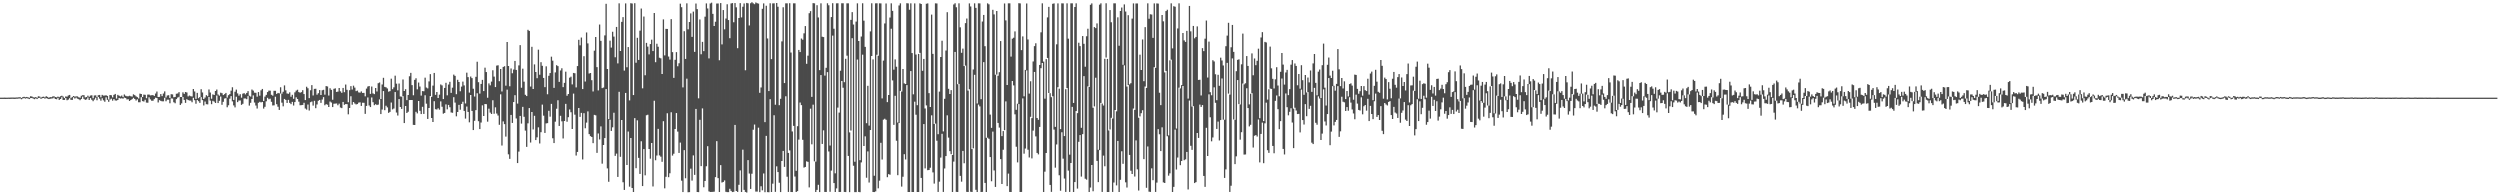 <svg xmlns="http://www.w3.org/2000/svg" width="1920" height="150"><path d="M0 75.000h1v1.000H0zM1 75.000h1v1.000H1zM2 74.993h1v1.000H2zM3 74.982h1v1.000H3zM4 75.007h1v1.000H4zM5 74.989h1v1.000H5zM6 74.940h1v1.000H6zM7 74.963h1v1.000H7zM8 74.920h1v1.000H8zM9 74.888h1v1.000H9zM10 74.927h1v1.000H10zM11 74.982h1v1.000H11zM12 74.837h1v1.000H12zM13 74.840h1v1.000H13zM14 74.684h1v1.000H14zM15 74.632h1v1.000H15zM16 75.215h1v1.000H16zM17 74.606h1v1.000H17zM18 74.334h1v1.000H18zM19 74.709h1v1.000H19zM20 74.421h1v1.000H20zM21 74.682h1v1.000H21zM22 75.069h1v1.000H22zM23 73.915h1v1.451H23zM24 74.105h1v1.183H24zM25 74.723h1v1.000H25zM26 74.856h1v1.339H26zM27 74.522h1v1.000H27zM28 75.087h1v1.000H28zM29 73.945h1v1.364H29zM30 74.112h1v1.000H30zM31 74.940h1v1.000H31zM32 74.398h1v1.000H32zM33 74.226h1v1.035H33zM34 74.778h1v1.000H34zM35 73.904h1v1.463H35zM36 74.398h1v1.330H36zM37 75.062h1v1.000H37zM38 74.547h1v1.307H38zM39 74.652h1v1.000H39zM40 74.066h1v1.515H40zM41 73.949h1v1.000H41zM42 74.503h1v1.545H42zM43 74.757h1v1.458H43zM44 74.190h1v1.000H44zM45 74.664h1v2.081H45zM46 73.915h1v2.115H46zM47 73.505h1v1.151H47zM48 74.213h1v2.543H48zM49 75.320h1v1.419H49zM50 74.071h1v1.236H50zM51 74.222h1v2.776H51zM52 73.297h1v3.172H52zM53 72.913h1v2.506H53zM54 75.359h1v1.273H54zM55 74.462h1v2.293H55zM56 73.737h1v1.007H56zM57 74.256h1v1.394H57zM58 73.959h1v1.000H58zM59 74.030h1v1.756H59zM60 74.691h1v1.469H60zM61 75.076h1v1.886H61zM62 73.533h1v2.444H62zM63 73.125h1v1.051H63zM64 73.107h1v2.836H64zM65 74.794h1v1.897H65zM66 74.476h1v1.886H66zM67 73.496h1v1.360H67zM68 74.361h1v2.426H68zM69 73.352h1v1.959H69zM70 73.171h1v3.433H70zM71 75.478h1v2.255H71zM72 73.341h1v3.088H72zM73 73.208h1v1.822H73zM74 74.561h1v2.458H74zM75 73.100h1v1.364H75zM76 72.897h1v2.882H76zM77 74.767h1v2.543H77zM78 72.851h1v2.625H78zM79 73.405h1v3.642H79zM80 73.363h1v4.752H80zM81 73.183h1v1.561H81zM82 73.675h1v3.046H82zM83 76.403h1v1.769H83zM84 72.949h1v3.557H84zM85 73.158h1v2.644H85zM86 74.817h1v2.504H86zM87 72.853h1v3.209H87zM88 72.146h1v4.997H88zM89 75.732h1v1.527H89zM90 72.867h1v3.907H90zM91 73.528h1v1.689H91zM92 74.082h1v1.584H92zM93 73.370h1v2.087H93zM94 74.561h1v1.225H94zM95 72.528h1v2.406H95zM96 73.542h1v1.790H96zM97 73.949h1v2.438H97zM98 73.954h1v2.296H98zM99 73.549h1v4.019H99zM100 73.954h1v2.854H100zM101 74.178h1v1.957H101zM102 72.457h1v2.657H102zM103 73.043h1v2.934H103zM104 73.961h1v3.259H104zM105 74.670h1v1.641H105zM106 75.616h1v2.946H106zM107 71.887h1v6.661H107zM108 72.185h1v2.465H108zM109 74.515h1v3.149H109zM110 72.629h1v5.344H110zM111 72.819h1v3.783H111zM112 75.414h1v3.378H112zM113 72.668h1v6.239H113zM114 72.617h1v2.158H114zM115 73.267h1v3.051H115zM116 73.121h1v4.257H116zM117 72.997h1v4.372H117zM118 73.693h1v2.422H118zM119 71.816h1v3.216H119zM120 70.283h1v5.054H120zM121 74.494h1v4.179H121zM122 74.380h1v2.534H122zM123 72.237h1v5.230H123zM124 73.812h1v4.010H124zM125 71.853h1v5.974H125zM126 70.193h1v4.919H126zM127 74.854h1v2.907H127zM128 73.293h1v3.275H128zM129 73.135h1v3.431H129zM130 75.288h1v4.031H130zM131 72.322h1v3.234H131zM132 72.482h1v3.184H132zM133 74.716h1v3.827H133zM134 74.437h1v4.875H134zM135 71.979h1v4.138H135zM136 71.770h1v3.179H136zM137 70.775h1v3.635H137zM138 74.508h1v6.091H138zM139 74.471h1v4.939H139zM140 70.924h1v3.577H140zM141 72.070h1v4.672H141zM142 70.672h1v8.336H142zM143 71.001h1v5.173H143zM144 74.057h1v2.815H144zM145 73.393h1v3.827H145zM146 73.888h1v3.378H146zM147 74.119h1v4.443H147zM148 68.351h1v6.734H148zM149 70.228h1v6.738H149zM150 75.918h1v3.742H150zM151 71.333h1v5.475H151zM152 75.419h1v2.277H152zM153 74.485h1v4.527H153zM154 68.504h1v6.075H154zM155 70.990h1v5.905H155zM156 76.039h1v4.946H156zM157 74.922h1v3.047H157zM158 73.112h1v6.926H158zM159 73.952h1v6.249H159zM160 68.722h1v5.763H160zM161 71.082h1v6.187H161zM162 75.817h1v4.221H162zM163 72.517h1v4.882H163zM164 72.952h1v5.068H164zM165 69.884h1v9.213H165zM166 68.754h1v4.607H166zM167 72.599h1v6.555H167zM168 73.462h1v3.967H168zM169 71.171h1v2.943H169zM170 71.558h1v8.945H170zM171 73.000h1v5.207H171zM172 72.276h1v3.397H172zM173 71.388h1v3.999H173zM174 74.943h1v7.448H174zM175 73.093h1v7.743H175zM176 72.308h1v3.463H176zM177 69.644h1v4.205H177zM178 67.017h1v10.851H178zM179 76.726h1v4.241H179zM180 70.445h1v12.033H180zM181 68.829h1v5.470H181zM182 71.727h1v6.720H182zM183 73.487h1v3.699H183zM184 72.352h1v4.820H184zM185 75.016h1v5.546H185zM186 71.912h1v7.805H186zM187 71.548h1v4.095H187zM188 72.523h1v3.095H188zM189 71.356h1v4.820H189zM190 70.010h1v3.843H190zM191 73.501h1v7.606H191zM192 74.139h1v4.830H192zM193 68.768h1v7.278H193zM194 69.573h1v3.671H194zM195 71.152h1v7.617H195zM196 71.281h1v9.764H196zM197 74.242h1v9.128H197zM198 70.711h1v8.233H198zM199 73.460h1v4.715H199zM200 69.356h1v9.268H200zM201 68.310h1v9.954H201zM202 77.538h1v5.848H202zM203 74.185h1v7.849H203zM204 72.853h1v4.981H204zM205 70.727h1v4.379H205zM206 69.589h1v6.633H206zM207 69.646h1v6.134H207zM208 72.789h1v5.372H208zM209 73.496h1v7.521H209zM210 69.736h1v11.144H210zM211 69.736h1v4.536H211zM212 72.125h1v7.899H212zM213 71.352h1v10.618H213zM214 71.704h1v12.749H214zM215 67.044h1v4.797H215zM216 71.912h1v6.960H216zM217 70.470h1v11.188H217zM218 65.600h1v10.368H218zM219 69.395h1v7.365H219zM220 71.786h1v7.272H220zM221 72.054h1v4.635H221zM222 70.935h1v8.059H222zM223 74.313h1v5.658H223zM224 72.798h1v5.422H224zM225 75.900h1v5.157H225zM226 70.917h1v7.489H226zM227 69.598h1v5.132H227zM228 68.909h1v7.100H228zM229 70.690h1v7.379H229zM230 71.219h1v9.604H230zM231 70.747h1v10.021H231zM232 69.278h1v11.309H232zM233 72.224h1v6.745H233zM234 76.827h1v6.510H234zM235 66.605h1v17.583H235zM236 67.813h1v12.490H236zM237 75.350h1v9.515H237zM238 69.324h1v9.142H238zM239 65.364h1v12.593H239zM240 73.311h1v7.789H240zM241 68.232h1v9.187H241zM242 68.140h1v14.955H242zM243 72.691h1v7.526H243zM244 71.571h1v5.779H244zM245 69.168h1v7.558H245zM246 72.963h1v6.059H246zM247 69.326h1v7.105H247zM248 68.944h1v5.637H248zM249 72.686h1v8.158H249zM250 66.122h1v13.848H250zM251 66.387h1v14.031H251zM252 73.350h1v8.840H252zM253 67.776h1v10.199H253zM254 69.040h1v9.721H254zM255 76.579h1v5.654H255zM256 68.207h1v11.467H256zM257 67.836h1v11.737H257zM258 70.615h1v8.824H258zM259 70.340h1v10.490H259zM260 67.568h1v12.062H260zM261 70.127h1v12.433H261zM262 71.265h1v11.765H262zM263 67.550h1v10.730H263zM264 70.825h1v9.661H264zM265 64.902h1v15.017H265zM266 68.987h1v11.000H266zM267 78.550h1v9.263H267zM268 69.250h1v13.674H268zM269 66.151h1v7.764H269zM270 68.768h1v11.657H270zM271 65.794h1v12.536H271zM272 67.273h1v12.218H272zM273 70.013h1v10.231H273zM274 69.601h1v10.323H274zM275 70.963h1v7.858H275zM276 71.159h1v7.425H276zM277 70.193h1v11.144H277zM278 71.370h1v7.551H278zM279 71.342h1v7.615H279zM280 73.997h1v13.436H280zM281 68.037h1v13.310H281zM282 66.470h1v8.386H282zM283 66.046h1v14.946H283zM284 72.089h1v10.117H284zM285 66.440h1v8.391H285zM286 71.711h1v6.791H286zM287 72.288h1v8.489H287zM288 67.580h1v12.438H288zM289 70.264h1v10.421H289zM290 63.874h1v16.482H290zM291 63.320h1v13.023H291zM292 76.039h1v11.559H292zM293 64.845h1v19.261H293zM294 59.743h1v10.176H294zM295 66.710h1v17.945H295zM296 67.078h1v14.106H296zM297 67.916h1v14.580H297zM298 70.418h1v16.272H298zM299 69.997h1v15.903H299zM300 60.397h1v18.372H300zM301 68.502h1v15.521H301zM302 67.083h1v16.253H302zM303 58.090h1v12.611H303zM304 64.254h1v22.149H304zM305 69.356h1v19.387H305zM306 64.172h1v11.906H306zM307 74.066h1v8.132H307zM308 74.236h1v9.412H308zM309 61.015h1v12.868H309zM310 69.878h1v24.649H310zM311 68.491h1v12.914H311zM312 76.877h1v9.883H312zM313 72.961h1v12.841H313zM314 58.550h1v18.276H314zM315 55.964h1v20.826H315zM316 65.396h1v11.419H316zM317 73.160h1v22.722H317zM318 61.313h1v34.676H318zM319 60.118h1v25.752H319zM320 68.619h1v18.478H320zM321 63.387h1v14.163H321zM322 66.474h1v18.645H322zM323 73.444h1v14.148H323zM324 69.923h1v12.081H324zM325 70.074h1v17.409H325zM326 59.640h1v13.525H326zM327 67.218h1v12.417H327zM328 67.886h1v23.456H328zM329 62.492h1v20.444H329zM330 56.925h1v16.841H330zM331 74.380h1v16.230H331zM332 65.762h1v27.922H332zM333 55.989h1v21.755H333zM334 72.871h1v11.012H334zM335 70.635h1v13.463H335zM336 75.279h1v7.881H336zM337 72.702h1v11.522H337zM338 64.849h1v13.012H338zM339 65.575h1v16.416H339zM340 76.094h1v11.184H340zM341 67.516h1v19.220H341zM342 63.570h1v16.606H342zM343 73.219h1v10.751H343zM344 64.920h1v15.656H344zM345 62.837h1v19.544H345zM346 71.299h1v15.088H346zM347 67.346h1v19.272H347zM348 57.282h1v17.374H348zM349 58.260h1v20.554H349zM350 72.347h1v16.995H350zM351 61.299h1v24.710H351zM352 62.984h1v17.530H352zM353 70.113h1v14.173H353zM354 66.492h1v13.326H354zM355 62.684h1v15.470H355zM356 65.600h1v19.599H356zM357 79.477h1v11.630H357zM358 55.797h1v25.997H358zM359 59.241h1v26.713H359zM360 71.125h1v22.838H360zM361 58.770h1v14.198H361zM362 59.997h1v25.225H362zM363 68.131h1v31.738H363zM364 74.133h1v18.636H364zM365 58.969h1v25.605H365zM366 47.411h1v24.207H366zM367 63.112h1v29.982H367zM368 71.880h1v27.224H368zM369 64.478h1v29.616H369zM370 61.336h1v19.581H370zM371 69.935h1v19.162H371zM372 51.963h1v27.899H372zM373 55.369h1v24.660H373zM374 75.073h1v18.361H374zM375 64.041h1v19.430H375zM376 65.543h1v20.936H376zM377 62.686h1v24.850H377zM378 53.947h1v23.035H378zM379 58.846h1v28.485H379zM380 66.859h1v15.580H380zM381 50.393h1v36.809H381zM382 50.116h1v38.601H382zM383 62.343h1v33.507H383zM384 52.972h1v19.494H384zM385 70.237h1v41.511H385zM386 51.395h1v41.861H386zM387 50.819h1v44.514H387zM388 65.778h1v39.112H388zM389 32.265h1v36.598H389zM390 50.713h1v67.819H390zM391 66.227h1v55.796H391zM392 52.576h1v35.669H392zM393 56.284h1v38.130H393zM394 53.384h1v24.978H394zM395 46.781h1v26.310H395zM396 53.732h1v37.260H396zM397 79.571h1v45.661H397zM398 50.237h1v66.212H398zM399 34.657h1v54.380H399zM400 67.394h1v27.517H400zM401 52.732h1v29.354H401zM402 62.727h1v26.963H402zM403 72.796h1v27.512H403zM404 73.769h1v39.026H404zM405 22.900h1v71.812H405zM406 23.779h1v59.210H406zM407 66.463h1v43.008H407zM408 35.923h1v50.084H408zM409 68.353h1v31.074H409zM410 49.477h1v39.434H410zM411 55.284h1v52.282H411zM412 60.045h1v45.445H412zM413 38.155h1v59.615H413zM414 57.420h1v52.747H414zM415 47.763h1v53.767H415zM416 50.528h1v29.805H416zM417 59.864h1v28.945H417zM418 66.904h1v35.173H418zM419 50.942h1v43.852H419zM420 72.404h1v22.170H420zM421 58.221h1v26.853H421zM422 56.090h1v33.513H422zM423 43.517h1v36.241H423zM424 46.607h1v59.595H424zM425 67.477h1v42.383H425zM426 55.577h1v37.846H426zM427 50.066h1v33.463H427zM428 50.789h1v26.205H428zM429 62.869h1v33.861H429zM430 54.124h1v34.806H430zM431 52.437h1v40.748H431zM432 66.895h1v39.442H432zM433 63.620h1v29.329H433zM434 55.048h1v24.719H434zM435 73.517h1v19.996H435zM436 72.201h1v17.826H436zM437 59.626h1v24.438H437zM438 58.887h1v27.315H438zM439 64.808h1v34.269H439zM440 56.010h1v15.859H440zM441 56.280h1v31.804H441zM442 67.124h1v52.305H442zM443 50.741h1v65.947H443zM444 30.585h1v52.346H444zM445 34.838h1v54.891H445zM446 28.821h1v57.880H446zM447 68.408h1v54.068H447zM448 43.149h1v43.767H448zM449 62.638h1v35.878H449zM450 24.932h1v69.249H450zM451 33.348h1v52.204H451zM452 56.467h1v46.555H452zM453 56.051h1v48.517H453zM454 61.592h1v43.617H454zM455 70.223h1v39.728H455zM456 38.905h1v49.329H456zM457 28.427h1v60.173H457zM458 51.533h1v65.844H458zM459 69.434h1v33.063H459zM460 18.828h1v88.294H460zM461 31.361h1v65.720H461zM462 67.706h1v57.991H462zM463 67.248h1v44.109H463zM464 27.209h1v78.814H464zM465 2.939h1v65.485H465zM466 52.977h1v76.338H466zM467 91.457h1v48.140H467zM468 31.254h1v60.709H468zM469 36.582h1v63.982H469zM470 24.369h1v73.424H470zM471 28.104h1v58.471H471zM472 44.003h1v75.706H472zM473 20.673h1v97.283H473zM474 48.697h1v87.178H474zM475 2.577h1v67.930H475zM476 39.153h1v81.252H476zM477 16.816h1v75.337H477zM478 13.136h1v126.851H478zM479 54.211h1v91.658H479zM480 2.586h1v68.809H480zM481 51.663h1v75.036H481zM482 36.140h1v64.852H482zM483 77.129h1v66.215H483zM484 2.456h1v103.547H484zM485 2.694h1v141.678H485zM486 73.002h1v74.430H486zM487 2.479h1v88.266H487zM488 48.173h1v81.024H488zM489 29.018h1v63.385H489zM490 46.051h1v75.185H490zM491 23.559h1v110.032H491zM492 6.578h1v101.927H492zM493 67.847h1v75.034H493zM494 12.689h1v101.780H494zM495 57.802h1v76.856H495zM496 32.911h1v55.614H496zM497 35.815h1v52.302H497zM498 41.757h1v72.667H498zM499 33.849h1v87.997H499zM500 30.450h1v79.386H500zM501 39.244h1v103.983H501zM502 9.993h1v67.349H502zM503 47.768h1v75.338H503zM504 33.586h1v85.841H504zM505 35.868h1v63.122H505zM506 44.316h1v75.008H506zM507 44.822h1v75.514H507zM508 56.820h1v67.460H508zM509 14.889h1v78.187H509zM510 42.529h1v102.102H510zM511 22.160h1v113.626H511zM512 22.240h1v64.724H512zM513 43.391h1v92.676H513zM514 45.799h1v87.263H514zM515 14.717h1v71.510H515zM516 40.052h1v79.435H516zM517 59.821h1v58.261H517zM518 45.902h1v53.188H518zM519 40.050h1v46.763H519zM520 50.917h1v50.160H520zM521 48.566h1v68.886H521zM522 2.804h1v106.692H522zM523 5.523h1v133.225H523zM524 67.124h1v80.386H524zM525 23.971h1v91.323H525zM526 45.275h1v91.637H526zM527 2.541h1v57.884H527zM528 22.508h1v125.166H528zM529 16.887h1v130.678H529zM530 10.291h1v119.224H530zM531 28.299h1v110.428H531zM532 8.933h1v110.393H532zM533 39.825h1v94.491H533zM534 2.726h1v80.921H534zM535 7.029h1v140.424H535zM536 75.499h1v72.075H536zM537 14.932h1v77.090H537zM538 41.679h1v85.894H538zM539 32.133h1v51.123H539zM540 39.281h1v104.553H540zM541 12.794h1v126.207H541zM542 2.634h1v125.060H542zM543 6.516h1v105.790H543zM544 44.859h1v102.141H544zM545 2.657h1v144.823H545zM546 2.032h1v145.370H546zM547 10.654h1v136.684H547zM548 19.977h1v127.222H548zM549 16.702h1v119.341H549zM550 2.735h1v105.680H550zM551 2.637h1v134.166H551zM552 46.262h1v101.198H552zM553 2.330h1v124.486H553zM554 34.099h1v106.061H554zM555 7.725h1v132.021H555zM556 22.540h1v115.988H556zM557 14.220h1v133.074H557zM558 3.275h1v144.266H558zM559 15.408h1v132.156H559zM560 29.315h1v115.658H560zM561 2.664h1v143.905H561zM562 2.367h1v145.161H562zM563 17.113h1v130.170H563zM564 2.367h1v93.581H564zM565 5.628h1v141.037H565zM566 37.001h1v110.380H566zM567 13.827h1v128.089H567zM568 2.412h1v128.432H568zM569 13.344h1v134.127H569zM570 5.180h1v109.748H570zM571 2.637h1v143.168H571zM572 53.954h1v93.471H572zM573 2.252h1v145.603H573zM574 2.573h1v120.405H574zM575 19.553h1v113.708H575zM576 2.495h1v142.584H576zM577 1.694h1v131.732H577zM578 2.570h1v97.040H578zM579 3.230h1v92.407H579zM580 1.904h1v145.221H580zM581 2.470h1v144.692H581zM582 2.753h1v95.305H582zM583 71.294h1v76.284H583zM584 67.191h1v75.847H584zM585 6.743h1v139.421H585zM586 2.614h1v130.586H586zM587 93.801h1v53.812H587zM588 4.399h1v99.967H588zM589 29.526h1v118.007H589zM590 69.951h1v77.705H590zM591 2.531h1v73.656H591zM592 45.433h1v102.022H592zM593 2.634h1v138.430H593zM594 2.541h1v85.978H594zM595 80.459h1v66.911H595zM596 2.289h1v125.429H596zM597 5.159h1v126.995H597zM598 80.791h1v59.561H598zM599 75.893h1v71.612H599zM600 31.803h1v91.849H600zM601 5.557h1v110.354H601zM602 63.801h1v64.336H602zM603 2.559h1v71.375H603zM604 2.577h1v133.179H604zM605 117.450h1v29.968H605zM606 2.467h1v113.057H606zM607 40.329h1v107.103H607zM608 100.961h1v46.567H608zM609 2.561h1v94.126H609zM610 2.568h1v132.998H610zM611 131.199h1v16.258H611zM612 96.907h1v49.895H612zM613 38.333h1v68.897H613zM614 39.977h1v38.750H614zM615 29.567h1v51.194H615zM616 30.496h1v76.887H616zM617 25.616h1v103.117H617zM618 20.025h1v108.173H618zM619 48.985h1v74.905H619zM620 42.744h1v81.568H620zM621 10.128h1v133.784H621zM622 8.537h1v74.938H622zM623 74.375h1v36.478H623zM624 2.412h1v77.969H624zM625 2.554h1v121.339H625zM626 124.110h1v23.344H626zM627 3.980h1v141.833H627zM628 13.406h1v128.499H628zM629 53.842h1v93.688H629zM630 2.563h1v55.101H630zM631 28.189h1v82.337H631zM632 28.461h1v71.611H632zM633 58.049h1v89.374H633zM634 52.061h1v95.377H634zM635 2.511h1v52.869H635zM636 4.040h1v112.270H636zM637 111.782h1v35.519H637zM638 13.120h1v117.922H638zM639 2.463h1v24.859H639zM640 22.048h1v118.551H640zM641 133.094h1v14.377H641zM642 2.554h1v142.154H642zM643 2.515h1v80.107H643zM644 86.481h1v60.953H644zM645 54.318h1v93.102H645zM646 2.529h1v59.681H646zM647 2.493h1v64.881H647zM648 63.142h1v84.274H648zM649 45.184h1v102.335H649zM650 2.536h1v40.231H650zM651 2.563h1v117.214H651zM652 101.700h1v45.876H652zM653 15.239h1v85.033H653zM654 9.306h1v20.052H654zM655 18.821h1v108.439H655zM656 124.195h1v23.367H656zM657 16.585h1v130.982H657zM658 2.570h1v43.149H658zM659 31.496h1v115.915H659zM660 123.046h1v24.544H660zM661 28.038h1v96.686H661zM662 2.495h1v39.498H662zM663 15.875h1v96.235H663zM664 35.973h1v68.730H664zM665 94.625h1v41.889H665zM666 65.916h1v50.371H666zM667 96.456h1v43.752H667zM668 24.133h1v75.733H668zM669 2.518h1v40.514H669zM670 45.618h1v101.861H670zM671 134.946h1v12.571H671zM672 2.584h1v144.395H672zM673 2.499h1v39.514H673zM674 42.824h1v101.806H674zM675 2.554h1v136.184H675zM676 2.596h1v107.097H676zM677 75.584h1v46.947H677zM678 46.545h1v45.383H678zM679 18.024h1v73.140H679zM680 2.664h1v89.358H680zM681 78.447h1v57.630H681zM682 72.981h1v60.742H682zM683 13.463h1v120.751H683zM684 2.550h1v19.517H684zM685 8.370h1v53.384H685zM686 53.490h1v42.417H686zM687 45.634h1v27.933H687zM688 51.254h1v56.839H688zM689 94.098h1v40.479H689zM690 4.205h1v90.297H690zM691 2.550h1v67.211H691zM692 70.278h1v73.034H692zM693 52.977h1v82.752H693zM694 64.066h1v54.358H694zM695 64.515h1v57.975H695zM696 2.449h1v62.947H696zM697 2.625h1v144.825H697zM698 7.473h1v139.982H698zM699 2.568h1v52.018H699zM700 40.759h1v106.702H700zM701 72.443h1v75.016H701zM702 2.596h1v75.469H702zM703 41.892h1v46.202H703zM704 80.784h1v66.668H704zM705 41.416h1v106.034H705zM706 2.561h1v38.020H706zM707 3.097h1v133.573H707zM708 54.369h1v93.052H708zM709 45.271h1v50.018H709zM710 83.300h1v46.020H710zM711 2.870h1v78.088H711zM712 2.589h1v128.116H712zM713 71.523h1v59.001H713zM714 82.201h1v46.632H714zM715 11.208h1v77.356H715zM716 41.348h1v91.078H716zM717 95.177h1v45.812H717zM718 2.559h1v92.352H718zM719 2.676h1v105.390H719zM720 103.073h1v44.308H720zM721 70.370h1v69.168H721zM722 43.760h1v77.276H722zM723 31.277h1v71.497H723zM724 100.896h1v46.522H724zM725 75.856h1v53.537H725zM726 38.816h1v81.053H726zM727 9.359h1v79.210H727zM728 68.204h1v37.485H728zM729 72.210h1v43.841H729zM730 69.234h1v49.213H730zM731 119.038h1v28.423H731zM732 3.410h1v120.675H732zM733 2.495h1v37.411H733zM734 5.557h1v141.804H734zM735 64.657h1v82.816H735zM736 2.570h1v61.892H736zM737 21.014h1v114.063H737zM738 40.562h1v98.977H738zM739 37.347h1v78.588H739zM740 50.725h1v74.656H740zM741 17.782h1v32.600H741zM742 14.248h1v133.104H742zM743 69.576h1v77.872H743zM744 2.591h1v65.977H744zM745 4.944h1v142.330H745zM746 114.497h1v32.953H746zM747 53.364h1v60.566H747zM748 2.554h1v54.916H748zM749 6.031h1v139.730H749zM750 79.472h1v67.969H750zM751 2.570h1v77.781H751zM752 2.593h1v79.122H752zM753 76.195h1v71.258H753zM754 16.555h1v130.785H754zM755 11.474h1v36.234H755zM756 35.472h1v105.002H756zM757 105.840h1v41.623H757zM758 2.554h1v103.176H758zM759 3.316h1v103.272H759zM760 87.999h1v32.642H760zM761 98.184h1v41.021H761zM762 7.530h1v93.559H762zM763 11.039h1v119.863H763zM764 57.397h1v86.190H764zM765 8.453h1v48.766H765zM766 58.173h1v36.246H766zM767 55.460h1v42.522H767zM768 31.522h1v90.680H768zM769 104.570h1v36.750H769zM770 100.668h1v14.342H770zM771 2.637h1v97.282H771zM772 15.662h1v62.212H772zM773 65.298h1v77.648H773zM774 2.543h1v130.787H774zM775 2.577h1v144.818H775zM776 43.488h1v103.944H776zM777 29.684h1v32.506H777zM778 28.970h1v36.598H778zM779 24.090h1v63.712H779zM780 84.313h1v28.389H780zM781 79.662h1v45.057H781zM782 2.458h1v77.454H782zM783 2.609h1v144.823H783zM784 38.493h1v108.934H784zM785 27.953h1v47.596H785zM786 73.995h1v44.008H786zM787 53.696h1v60.364H787zM788 2.662h1v51.386H788zM789 30.327h1v84.649H789zM790 71.894h1v49.021H790zM791 62.411h1v27.306H791zM792 90.748h1v30.886H792zM793 47.189h1v53.111H793zM794 35.435h1v19.817H794zM795 33.245h1v71.531H795zM796 90.649h1v26.798H796zM797 92.013h1v26.576H797zM798 49.862h1v47.604H798zM799 24.825h1v27.560H799zM800 2.566h1v45.827H800zM801 47.314h1v100.124H801zM802 75.794h1v56.039H802zM803 45.392h1v72.101H803zM804 13.360h1v31.135H804zM805 5.251h1v66.181H805zM806 71.558h1v70.466H806zM807 74.638h1v72.720H807zM808 2.930h1v70.985H808zM809 2.598h1v96.912H809zM810 97.417h1v31.369H810zM811 34.028h1v76.903H811zM812 2.591h1v64.375H812zM813 68.090h1v66.526H813zM814 99.155h1v47.309H814zM815 2.566h1v99.011H815zM816 2.593h1v119.244H816zM817 104.479h1v32.656H817zM818 68.525h1v78.891H818zM819 2.559h1v65.037H819zM820 29.695h1v101.319H820zM821 118.768h1v28.613H821zM822 2.559h1v122.607H822zM823 2.568h1v79.507H823zM824 79.028h1v68.403H824zM825 5.399h1v134.413H825zM826 2.557h1v82.753H826zM827 86.893h1v57.939H827zM828 32.808h1v76.079H828zM829 35.426h1v68.320H829zM830 98.138h1v37.492H830zM831 27.686h1v75.321H831zM832 33.634h1v24.829H832zM833 51.249h1v85.995H833zM834 27.857h1v110.144H834zM835 22.060h1v44.282H835zM836 66.801h1v80.640H836zM837 3.687h1v140.341H837zM838 2.586h1v124.152H838zM839 82.752h1v64.160H839zM840 20.764h1v60.974H840zM841 21.602h1v38.100H841zM842 17.958h1v105.614H842zM843 115.067h1v24.825H843zM844 3.600h1v111.700H844zM845 2.575h1v76.460H845zM846 79.489h1v67.927H846zM847 81.050h1v38.426H847zM848 45.165h1v82.525H848zM849 2.506h1v41.686H849zM850 45.243h1v102.209H850zM851 100.208h1v47.252H851zM852 7.709h1v91.723H852zM853 17.100h1v73.394H853zM854 91.054h1v56.341H854zM855 2.568h1v137.594H855zM856 2.557h1v81.903H856zM857 85.506h1v56.863H857zM858 13.298h1v94.930H858zM859 35.108h1v112.337H859zM860 8.457h1v129.654H860zM861 5.798h1v110.377H861zM862 49.747h1v76.068H862zM863 3.381h1v46.795H863zM864 8.835h1v131.179H864zM865 66.465h1v77.545H865zM866 11.680h1v53.638H866zM867 64.833h1v54.155H867zM868 63.899h1v67.224H868zM869 14.266h1v119.357H869zM870 2.618h1v80.745H870zM871 84.378h1v51.186H871zM872 2.644h1v105.197H872zM873 2.637h1v127.402H873zM874 90.407h1v55.913H874zM875 41.968h1v47.450H875zM876 53.767h1v33.163H876zM877 30.334h1v54.325H877zM878 62.341h1v59.865H878zM879 20.858h1v45.607H879zM880 67.548h1v76.691H880zM881 2.568h1v109.926H881zM882 14.388h1v132.813H882zM883 10.961h1v136.450H883zM884 11.165h1v118.139H884zM885 29.077h1v109.332H885zM886 2.589h1v49.001H886zM887 52.119h1v95.299H887zM888 2.589h1v137.626H888zM889 2.772h1v96.383H889zM890 71.233h1v31.905H890zM891 80.759h1v35.269H891zM892 11.497h1v86.271H892zM893 16.399h1v123.674H893zM894 55.586h1v84.945H894zM895 8.492h1v45.973H895zM896 7.484h1v97.186H896zM897 103.984h1v30.937H897zM898 46.339h1v86.787H898zM899 2.575h1v43.238H899zM900 37.191h1v110.266H900zM901 4.749h1v138.755H901zM902 5.175h1v94.373H902zM903 98.701h1v31.507H903zM904 21.840h1v99.162H904zM905 2.573h1v64.767H905zM906 67.891h1v58.978H906zM907 65.394h1v58.277H907zM908 25.369h1v40.656H908zM909 31.034h1v92.023H909zM910 32.206h1v90.156H910zM911 23.698h1v92.989H911zM912 75.735h1v69.763H912zM913 4.580h1v72.640H913zM914 24.042h1v87.917H914zM915 81.793h1v33.324H915zM916 19.913h1v61.590H916zM917 29.436h1v111.179H917zM918 28.370h1v111.483H918zM919 20.249h1v81.874H919zM920 61.386h1v44.571H920zM921 61.224h1v19.135H921zM922 73.329h1v8.787H922zM923 36.967h1v43.710H923zM924 39.292h1v95.830H924zM925 29.684h1v113.814H925zM926 15.775h1v82.400H926zM927 59.546h1v60.268H927zM928 31.945h1v40.496H928zM929 70.789h1v19.297H929zM930 73.151h1v35.375H930zM931 46.234h1v59.323H931zM932 47.195h1v19.858H932zM933 57.044h1v21.886H933zM934 76.948h1v22.063H934zM935 57.461h1v35.940H935zM936 65.879h1v42.008H936zM937 44.293h1v47.896H937zM938 46.429h1v13.840H938zM939 50.299h1v41.604H939zM940 91.942h1v44.732H940zM941 35.456h1v94.642H941zM942 27.322h1v20.961H942zM943 17.487h1v54.424H943zM944 72.665h1v74.757H944zM945 36.317h1v106.322H945zM946 19.144h1v25.687H946zM947 39.853h1v51.893H947zM948 91.997h1v34.033H948zM949 54.682h1v65.363H949zM950 45.969h1v15.507H950zM951 45.554h1v34.397H951zM952 80.212h1v27.048H952zM953 49.429h1v52.092H953zM954 25.825h1v38.351H954zM955 64.753h1v53.979H955zM956 63.950h1v54.663H956zM957 43.048h1v24.719H957zM958 50.652h1v32.339H958zM959 80.182h1v16.881H959zM960 71.965h1v23.868H960zM961 41.016h1v30.574H961zM962 57.788h1v55.516H962zM963 44.904h1v59.329H963zM964 50.050h1v53.665H964zM965 46.694h1v58.139H965zM966 37.376h1v54.381H966zM967 90.752h1v33.983H967zM968 28.796h1v74.072H968zM969 24.689h1v69.455H969zM970 92.954h1v32.372H970zM971 32.133h1v62.579H971zM972 32.613h1v46.246H972zM973 76.472h1v38.888H973zM974 68.566h1v48.845H974zM975 35.786h1v32.261H975zM976 52.492h1v15.807H976zM977 60.500h1v51.570H977zM978 67.937h1v49.792H978zM979 60.926h1v16.514H979zM980 51.588h1v21.739H980zM981 65.712h1v18.153H981zM982 73.945h1v25.272H982zM983 55.128h1v37.901H983zM984 40.714h1v19.615H984zM985 49.615h1v64.770H985zM986 64.986h1v53.642H986zM987 55.630h1v16.159H987zM988 53.673h1v28.638H988zM989 73.087h1v15.466H989zM990 68.438h1v17.443H990zM991 49.688h1v33.467H991zM992 46.136h1v47.995H992zM993 83.460h1v30.330H993zM994 48.722h1v34.042H994zM995 50.656h1v34.252H995zM996 65.499h1v22.101H996zM997 56.829h1v30.616H997zM998 68.083h1v33.612H998zM999 50.059h1v18.757H999zM1000 61.574h1v30.627H1000zM1001 72.794h1v22.859H1001zM1002 57.580h1v22.380H1002zM1003 71.031h1v18.217H1003zM1004 59.550h1v11.217H1004zM1005 63.263h1v20.366H1005zM1006 54.112h1v27.130H1006zM1007 70.569h1v39.019H1007zM1008 48.674h1v61.959H1008zM1009 41.455h1v26.031H1009zM1010 63.657h1v30.657H1010zM1011 73.196h1v22.616H1011zM1012 55.046h1v18.922H1012zM1013 53.405h1v22.270H1013zM1014 75.316h1v32.207H1014zM1015 50.086h1v52.534H1015zM1016 33.495h1v35.090H1016zM1017 67.339h1v25.940H1017zM1018 81.043h1v15.329H1018zM1019 49.786h1v37.816H1019zM1020 44.190h1v15.749H1020zM1021 58.054h1v53.445H1021zM1022 59.882h1v41.211H1022zM1023 54.323h1v11.835H1023zM1024 65.879h1v30.442H1024zM1025 69.646h1v23.935H1025zM1026 64.433h1v27.679H1026zM1027 37.706h1v28.432H1027zM1028 53.268h1v51.852H1028zM1029 66.156h1v34.690H1029zM1030 59.912h1v14.399H1030zM1031 67.960h1v10.197H1031zM1032 62.469h1v16.109H1032zM1033 76.103h1v9.158H1033zM1034 69.896h1v12.353H1034zM1035 74.041h1v11.000H1035zM1036 64.570h1v10.144H1036zM1037 64.016h1v14.781H1037zM1038 65.726h1v18.334H1038zM1039 76.618h1v10.520H1039zM1040 57.317h1v34.269H1040zM1041 57.525h1v15.186H1041zM1042 68.257h1v11.300H1042zM1043 71.986h1v12.465H1043zM1044 70.017h1v14.864H1044zM1045 66.046h1v8.725H1045zM1046 73.483h1v14.315H1046zM1047 66.145h1v15.454H1047zM1048 69.264h1v11.378H1048zM1049 69.962h1v15.020H1049zM1050 60.475h1v15.385H1050zM1051 72.636h1v20.362H1051zM1052 56.449h1v24.864H1052zM1053 54.993h1v32.557H1053zM1054 76.941h1v14.537H1054zM1055 65.920h1v11.858H1055zM1056 53.627h1v18.279H1056zM1057 62.723h1v27.082H1057zM1058 70.480h1v17.885H1058zM1059 71.285h1v20.868H1059zM1060 46.090h1v35.397H1060zM1061 50.555h1v49.899H1061zM1062 75.792h1v27.215H1062zM1063 59.576h1v19.528H1063zM1064 60.729h1v19.508H1064zM1065 76.325h1v4.674H1065zM1066 63.075h1v15.225H1066zM1067 68.143h1v9.542H1067zM1068 75.455h1v12.928H1068zM1069 60.464h1v30.943H1069zM1070 55.225h1v26.830H1070zM1071 65.140h1v21.266H1071zM1072 67.326h1v19.847H1072zM1073 59.223h1v31.330H1073zM1074 56.870h1v18.782H1074zM1075 75.570h1v18.705H1075zM1076 59.468h1v27.155H1076zM1077 66.039h1v18.780H1077zM1078 62.970h1v15.404H1078zM1079 69.454h1v22.417H1079zM1080 56.946h1v35.958H1080zM1081 48.786h1v32.021H1081zM1082 78.697h1v18.085H1082zM1083 65.641h1v15.200H1083zM1084 65.552h1v14.362H1084zM1085 58.862h1v10.735H1085zM1086 69.857h1v34.136H1086zM1087 51.272h1v47.915H1087zM1088 47.301h1v28.912H1088zM1089 75.758h1v17.206H1089zM1090 61.967h1v15.848H1090zM1091 75.964h1v11.724H1091zM1092 64.616h1v18.178H1092zM1093 63.972h1v9.538H1093zM1094 64.330h1v11.888H1094zM1095 75.030h1v20.758H1095zM1096 48.905h1v44.859H1096zM1097 51.947h1v33.062H1097zM1098 69.031h1v22.030H1098zM1099 65.488h1v8.865H1099zM1100 71.793h1v9.556H1100zM1101 66.744h1v9.899H1101zM1102 73.398h1v11.843H1102zM1103 60.596h1v17.191H1103zM1104 60.439h1v32.161H1104zM1105 69.230h1v20.318H1105zM1106 68.067h1v15.905H1106zM1107 65.151h1v13.490H1107zM1108 68.417h1v6.594H1108zM1109 71.649h1v15.676H1109zM1110 64.677h1v20.570H1110zM1111 63.110h1v28.039H1111zM1112 55.442h1v32.941H1112zM1113 53.847h1v28.574H1113zM1114 74.414h1v13.021H1114zM1115 70.718h1v13.644H1115zM1116 70.200h1v17.395H1116zM1117 54.858h1v15.921H1117zM1118 62.341h1v23.300H1118zM1119 76.160h1v8.110H1119zM1120 77.889h1v8.904H1120zM1121 50.299h1v27.214H1121zM1122 53.075h1v45.795H1122zM1123 75.524h1v23.514H1123zM1124 56.335h1v19.068H1124zM1125 66.726h1v16.727H1125zM1126 72.851h1v8.290H1126zM1127 70.551h1v8.137H1127zM1128 66.012h1v8.835H1128zM1129 65.124h1v28.501H1129zM1130 64.970h1v28.773H1130zM1131 58.026h1v11.268H1131zM1132 68.850h1v29.082H1132zM1133 58.923h1v37.166H1133zM1134 56.463h1v9.041H1134zM1135 61.814h1v29.339H1135zM1136 77.202h1v15.198H1136zM1137 65.790h1v11.753H1137zM1138 62.922h1v15.990H1138zM1139 78.957h1v10.627H1139zM1140 64.982h1v17.668H1140zM1141 62.917h1v8.704H1141zM1142 70.020h1v10.996H1142zM1143 81.114h1v9.671H1143zM1144 66.330h1v20.337H1144zM1145 55.744h1v10.286H1145zM1146 58.704h1v31.344H1146zM1147 87.010h1v9.570H1147zM1148 58.550h1v28.652H1148zM1149 57.152h1v16.283H1149zM1150 73.698h1v16.867H1150zM1151 64.677h1v23.328H1151zM1152 64.037h1v12.536H1152zM1153 74.428h1v10.964H1153zM1154 64.778h1v25.445H1154zM1155 58.356h1v15.614H1155zM1156 74.059h1v2.957H1156zM1157 76.774h1v9.231H1157zM1158 68.358h1v15.548H1158zM1159 62.169h1v11.227H1159zM1160 63.663h1v26.070H1160zM1161 66.211h1v23.655H1161zM1162 63.046h1v10.785H1162zM1163 64.861h1v9.748H1163zM1164 72.198h1v10.158H1164zM1165 76.621h1v9.620H1165zM1166 62.876h1v21.357H1166zM1167 57.948h1v15.195H1167zM1168 70.814h1v16.750H1168zM1169 66.151h1v19.721H1169zM1170 61.018h1v16.688H1170zM1171 70.770h1v13.225H1171zM1172 73.068h1v15.326H1172zM1173 64.501h1v23.314H1173zM1174 58.315h1v6.310H1174zM1175 62.446h1v30.950H1175zM1176 82.375h1v14.127H1176zM1177 60.732h1v21.554H1177zM1178 61.887h1v7.244H1178zM1179 69.440h1v13.378H1179zM1180 72.237h1v19.435H1180zM1181 63.359h1v9.707H1181zM1182 64.563h1v13.648H1182zM1183 76.943h1v10.476H1183zM1184 64.162h1v20.824H1184zM1185 56.895h1v19.384H1185zM1186 75.858h1v4.820H1186zM1187 74.741h1v14.768H1187zM1188 60.036h1v28.089H1188zM1189 52.423h1v17.198H1189zM1190 69.917h1v29.698H1190zM1191 60.155h1v37.146H1191zM1192 54.964h1v17.457H1192zM1193 72.510h1v15.361H1193zM1194 79.058h1v8.881H1194zM1195 62.924h1v16.807H1195zM1196 59.175h1v10.973H1196zM1197 70.207h1v20.897H1197zM1198 71.246h1v11.492H1198zM1199 69.976h1v6.768H1199zM1200 73.002h1v8.743H1200zM1201 75.755h1v7.192H1201zM1202 58.344h1v17.654H1202zM1203 63.219h1v14.470H1203zM1204 77.103h1v10.891H1204zM1205 75.025h1v10.414H1205zM1206 66.630h1v10.893H1206zM1207 54.916h1v17.345H1207zM1208 72.649h1v16.079H1208zM1209 68.344h1v14.704H1209zM1210 68.170h1v7.720H1210zM1211 71.191h1v5.992H1211zM1212 73.602h1v4.296H1212zM1213 71.935h1v11.172H1213zM1214 64.117h1v7.890H1214zM1215 71.873h1v9.522H1215zM1216 77.857h1v4.635H1216zM1217 70.802h1v9.130H1217zM1218 65.071h1v7.549H1218zM1219 72.826h1v5.640H1219zM1220 75.874h1v7.331H1220zM1221 67.918h1v13.989H1221zM1222 65.858h1v7.624H1222zM1223 72.402h1v12.042H1223zM1224 64.478h1v16.647H1224zM1225 63.631h1v18.194H1225zM1226 79.823h1v5.947H1226zM1227 68.502h1v11.154H1227zM1228 73.194h1v6.564H1228zM1229 68.639h1v11.957H1229zM1230 65.932h1v6.759H1230zM1231 71.761h1v4.850H1231zM1232 74.439h1v8.776H1232zM1233 75.888h1v4.871H1233zM1234 73.077h1v6.748H1234zM1235 60.024h1v16.253H1235zM1236 63.293h1v15.523H1236zM1237 78.866h1v8.194H1237zM1238 73.615h1v14.015H1238zM1239 57.969h1v15.523H1239zM1240 58.122h1v27.393H1240zM1241 84.494h1v4.809H1241zM1242 61.633h1v22.765H1242zM1243 62.464h1v17.235H1243zM1244 79.044h1v2.923H1244zM1245 75.661h1v5.040H1245zM1246 61.530h1v14.312H1246zM1247 66.504h1v17.148H1247zM1248 80.569h1v2.955H1248zM1249 60.464h1v21.055H1249zM1250 60.201h1v25.969H1250zM1251 76.813h1v11.476H1251zM1252 66.595h1v12.470H1252zM1253 62.888h1v11.012H1253zM1254 73.959h1v13.823H1254zM1255 71.143h1v11.451H1255zM1256 72.345h1v3.449H1256zM1257 68.509h1v7.317H1257zM1258 69.711h1v12.852H1258zM1259 63.737h1v20.970H1259zM1260 63.199h1v19.256H1260zM1261 77.186h1v9.668H1261zM1262 73.956h1v7.391H1262zM1263 63.627h1v10.593H1263zM1264 64.531h1v10.563H1264zM1265 72.132h1v16.388H1265zM1266 76.957h1v13.367H1266zM1267 66.955h1v10.762H1267zM1268 66.369h1v6.695H1268zM1269 68.092h1v14.470H1269zM1270 72.061h1v12.770H1270zM1271 67.030h1v10.213H1271zM1272 75.716h1v10.566H1272zM1273 69.086h1v6.665H1273zM1274 68.475h1v4.761H1274zM1275 71.095h1v8.183H1275zM1276 72.855h1v6.274H1276zM1277 72.746h1v4.239H1277zM1278 70.548h1v9.215H1278zM1279 71.228h1v12.003H1279zM1280 61.057h1v10.648H1280zM1281 70.841h1v15.944H1281zM1282 70.555h1v11.124H1282zM1283 68.612h1v9.158H1283zM1284 77.003h1v5.230H1284zM1285 69.658h1v8.963H1285zM1286 71.855h1v5.125H1286zM1287 69.802h1v7.443H1287zM1288 70.322h1v8.405H1288zM1289 76.138h1v1.865H1289zM1290 76.339h1v2.332H1290zM1291 69.363h1v8.185H1291zM1292 68.012h1v5.202H1292zM1293 73.249h1v6.887H1293zM1294 75.369h1v6.237H1294zM1295 67.811h1v14.276H1295zM1296 66.705h1v5.791H1296zM1297 72.549h1v9.316H1297zM1298 70.015h1v10.671H1298zM1299 69.138h1v16.418H1299zM1300 61.196h1v24.356H1300zM1301 62.173h1v25.244H1301zM1302 70.258h1v18.316H1302zM1303 68.337h1v2.715H1303zM1304 70.372h1v8.048H1304zM1305 72.906h1v5.436H1305zM1306 73.805h1v5.370H1306zM1307 69.058h1v4.708H1307zM1308 73.750h1v10.115H1308zM1309 66.630h1v13.623H1309zM1310 66.525h1v13.896H1310zM1311 75.002h1v7.265H1311zM1312 73.686h1v3.671H1312zM1313 71.528h1v7.125H1313zM1314 68.733h1v5.914H1314zM1315 74.831h1v4.397H1315zM1316 69.388h1v10.600H1316zM1317 70.562h1v6.846H1317zM1318 74.149h1v3.527H1318zM1319 73.240h1v5.880H1319zM1320 63.920h1v15.097H1320zM1321 60.537h1v14.724H1321zM1322 75.460h1v16.711H1322zM1323 68.843h1v19.238H1323zM1324 68.747h1v3.912H1324zM1325 69.122h1v3.486H1325zM1326 69.161h1v11.176H1326zM1327 80.443h1v10.401H1327zM1328 62.780h1v18.379H1328zM1329 65.657h1v13.014H1329zM1330 73.306h1v5.113H1330zM1331 72.839h1v6.038H1331zM1332 69.553h1v8.135H1332zM1333 70.880h1v8.105H1333zM1334 75.343h1v4.443H1334zM1335 73.457h1v3.426H1335zM1336 71.029h1v3.646H1336zM1337 74.121h1v5.965H1337zM1338 73.945h1v4.699H1338zM1339 67.843h1v8.789H1339zM1340 67.575h1v11.739H1340zM1341 73.940h1v5.608H1341zM1342 76.021h1v7.579H1342zM1343 64.826h1v14.740H1343zM1344 66.541h1v10.741H1344zM1345 76.721h1v3.410H1345zM1346 70.129h1v10.098H1346zM1347 72.350h1v5.667H1347zM1348 72.617h1v5.290H1348zM1349 72.416h1v3.307H1349zM1350 73.256h1v2.818H1350zM1351 69.635h1v13.159H1351zM1352 72.697h1v16.118H1352zM1353 65.483h1v7.075H1353zM1354 69.308h1v6.612H1354zM1355 74.039h1v5.244H1355zM1356 76.579h1v2.781H1356zM1357 72.723h1v7.050H1357zM1358 67.390h1v5.933H1358zM1359 70.793h1v9.281H1359zM1360 74.611h1v5.196H1360zM1361 65.213h1v9.940H1361zM1362 64.119h1v22.394H1362zM1363 77.387h1v14.477H1363zM1364 61.903h1v15.386H1364zM1365 63.181h1v16.287H1365zM1366 73.890h1v5.260H1366zM1367 72.919h1v4.129H1367zM1368 71.782h1v5.257H1368zM1369 76.158h1v4.182H1369zM1370 75.680h1v2.181H1370zM1371 67.149h1v8.892H1371zM1372 68.665h1v9.609H1372zM1373 70.168h1v8.270H1373zM1374 71.162h1v11.218H1374zM1375 74.746h1v7.496H1375zM1376 69.447h1v5.843H1376zM1377 68.861h1v4.156H1377zM1378 71.825h1v5.191H1378zM1379 75.249h1v5.802H1379zM1380 78.182h1v5.040H1380zM1381 63.345h1v14.843H1381zM1382 60.452h1v19.126H1382zM1383 79.688h1v5.429H1383zM1384 75.272h1v5.278H1384zM1385 71.228h1v4.788H1385zM1386 67.683h1v6.029H1386zM1387 73.771h1v7.363H1387zM1388 69.958h1v11.529H1388zM1389 70.452h1v3.811H1389zM1390 74.238h1v5.898H1390zM1391 72.478h1v3.875H1391zM1392 73.766h1v1.598H1392zM1393 74.515h1v4.255H1393zM1394 72.160h1v3.722H1394zM1395 70.839h1v2.797H1395zM1396 71.342h1v10.987H1396zM1397 71.423h1v9.490H1397zM1398 74.057h1v6.768H1398zM1399 67.770h1v10.815H1399zM1400 68.239h1v6.777H1400zM1401 74.975h1v5.056H1401zM1402 74.297h1v2.117H1402zM1403 73.867h1v5.280H1403zM1404 70.200h1v8.563H1404zM1405 69.486h1v6.807H1405zM1406 71.059h1v7.027H1406zM1407 69.875h1v11.186H1407zM1408 79.617h1v2.875H1408zM1409 68.053h1v12.454H1409zM1410 67.204h1v6.136H1410zM1411 70.869h1v6.276H1411zM1412 77.149h1v4.617H1412zM1413 69.994h1v10.114H1413zM1414 66.275h1v7.690H1414zM1415 74.007h1v7.242H1415zM1416 70.603h1v6.642H1416zM1417 73.821h1v4.006H1417zM1418 75.975h1v3.589H1418zM1419 69.901h1v6.210H1419zM1420 70.754h1v8.077H1420zM1421 75.769h1v7.141H1421zM1422 64.893h1v10.803H1422zM1423 65.451h1v16.775H1423zM1424 74.657h1v8.954H1424zM1425 69.344h1v5.388H1425zM1426 74.288h1v7.146H1426zM1427 67.765h1v10.403H1427zM1428 67.449h1v11.552H1428zM1429 72.780h1v7.533H1429zM1430 73.077h1v6.537H1430zM1431 73.739h1v5.654H1431zM1432 71.418h1v2.493H1432zM1433 72.828h1v6.764H1433zM1434 64.606h1v14.713H1434zM1435 65.305h1v19.734H1435zM1436 75.849h1v9.126H1436zM1437 68.964h1v7.539H1437zM1438 67.621h1v5.434H1438zM1439 73.087h1v5.853H1439zM1440 75.991h1v6.894H1440zM1441 66.971h1v11.945H1441zM1442 68.697h1v13.321H1442zM1443 71.496h1v10.362H1443zM1444 70.729h1v4.704H1444zM1445 74.595h1v3.273H1445zM1446 72.466h1v3.289H1446zM1447 72.855h1v1.998H1447zM1448 74.165h1v7.858H1448zM1449 67.774h1v13.646H1449zM1450 65.980h1v6.555H1450zM1451 72.558h1v10.797H1451zM1452 69.262h1v13.477H1452zM1453 67.724h1v16.072H1453zM1454 69.868h1v15.161H1454zM1455 65.190h1v10.014H1455zM1456 75.128h1v5.388H1456zM1457 68.758h1v7.544H1457zM1458 72.562h1v8.682H1458zM1459 73.730h1v6.461H1459zM1460 70.560h1v3.820H1460zM1461 73.414h1v4.401H1461zM1462 70.393h1v6.111H1462zM1463 72.116h1v5.827H1463zM1464 73.375h1v4.763H1464zM1465 77.717h1v4.578H1465zM1466 66.403h1v12.847H1466zM1467 70.537h1v4.587H1467zM1468 70.898h1v6.768H1468zM1469 77.754h1v7.805H1469zM1470 70.537h1v9.393H1470zM1471 66.360h1v4.138H1471zM1472 69.987h1v9.400H1472zM1473 76.950h1v2.763H1473zM1474 74.304h1v4.205H1474zM1475 65.570h1v8.679H1475zM1476 69.033h1v15.933H1476zM1477 69.777h1v14.999H1477zM1478 69.221h1v5.406H1478zM1479 73.970h1v2.632H1479zM1480 75.391h1v1.788H1480zM1481 75.881h1v3.481H1481zM1482 68.845h1v8.235H1482zM1483 68.136h1v11.071H1483zM1484 75.316h1v5.448H1484zM1485 70.811h1v4.454H1485zM1486 72.656h1v4.468H1486zM1487 74.371h1v3.440H1487zM1488 71.899h1v3.262H1488zM1489 75.073h1v2.625H1489zM1490 70.649h1v6.324H1490zM1491 72.265h1v7.942H1491zM1492 66.852h1v12.646H1492zM1493 67.193h1v15.811H1493zM1494 75.993h1v7.711H1494zM1495 66.900h1v9.094H1495zM1496 66.877h1v7.212H1496zM1497 74.158h1v9.968H1497zM1498 74.426h1v6.711H1498zM1499 70.223h1v4.131H1499zM1500 70.583h1v6.333H1500zM1501 73.931h1v2.717H1501zM1502 74.567h1v4.942H1502zM1503 70.198h1v9.055H1503zM1504 71.066h1v5.411H1504zM1505 75.282h1v1.717H1505zM1506 74.345h1v1.497H1506zM1507 73.254h1v2.470H1507zM1508 71.542h1v6.752H1508zM1509 75.652h1v4.253H1509zM1510 69.255h1v6.381H1510zM1511 69.443h1v9.132H1511zM1512 77.520h1v2.532H1512zM1513 72.528h1v4.974H1513zM1514 72.487h1v2.174H1514zM1515 73.670h1v2.932H1515zM1516 75.206h1v1.730H1516zM1517 72.748h1v4.287H1517zM1518 69.198h1v5.097H1518zM1519 74.339h1v7.192H1519zM1520 72.102h1v6.635H1520zM1521 72.874h1v2.168H1521zM1522 72.819h1v5.393H1522zM1523 72.263h1v5.731H1523zM1524 72.849h1v2.733H1524zM1525 72.562h1v2.724H1525zM1526 74.389h1v8.503H1526zM1527 69.635h1v13.342H1527zM1528 65.197h1v4.923H1528zM1529 70.180h1v10.586H1529zM1530 78.623h1v5.308H1530zM1531 68.964h1v9.604H1531zM1532 68.820h1v4.855H1532zM1533 73.689h1v4.047H1533zM1534 77.493h1v1.275H1534zM1535 71.594h1v7.057H1535zM1536 67.912h1v4.639H1536zM1537 72.585h1v9.874H1537zM1538 69.683h1v12.094H1538zM1539 69.404h1v9.744H1539zM1540 72.963h1v6.379H1540zM1541 73.352h1v8.844H1541zM1542 63.032h1v18.764H1542zM1543 62.242h1v17.658H1543zM1544 79.191h1v5.191H1544zM1545 72.437h1v6.743H1545zM1546 70.720h1v3.232H1546zM1547 71.706h1v2.541H1547zM1548 71.505h1v10.884H1548zM1549 72.322h1v10.208H1549zM1550 70.972h1v4.861H1550zM1551 71.926h1v4.578H1551zM1552 71.120h1v6.624H1552zM1553 71.191h1v6.992H1553zM1554 71.011h1v11.174H1554zM1555 74.426h1v10.101H1555zM1556 65.987h1v8.361H1556zM1557 66.373h1v13.262H1557zM1558 76.350h1v6.837H1558zM1559 72.569h1v3.747H1559zM1560 72.329h1v6.613H1560zM1561 66.655h1v6.965H1561zM1562 73.707h1v7.393H1562zM1563 73.299h1v6.134H1563zM1564 73.258h1v2.758H1564zM1565 71.944h1v1.719H1565zM1566 73.309h1v4.044H1566zM1567 75.714h1v4.031H1567zM1568 71.548h1v4.127H1568zM1569 71.992h1v5.109H1569zM1570 74.492h1v2.030H1570zM1571 74.114h1v2.094H1571zM1572 70.541h1v3.552H1572zM1573 73.357h1v6.407H1573zM1574 73.027h1v6.072H1574zM1575 73.235h1v1.625H1575zM1576 72.757h1v1.746H1576zM1577 74.126h1v3.161H1577zM1578 74.027h1v3.486H1578zM1579 73.103h1v1.687H1579zM1580 72.915h1v3.557H1580zM1581 74.368h1v2.412H1581zM1582 74.419h1v2.520H1582zM1583 72.530h1v4.607H1583zM1584 72.773h1v3.536H1584zM1585 74.718h1v1.792H1585zM1586 72.057h1v2.641H1586zM1587 73.725h1v5.464H1587zM1588 72.562h1v6.423H1588zM1589 70.670h1v1.863H1589zM1590 72.455h1v5.521H1590zM1591 75.666h1v1.966H1591zM1592 72.038h1v4.942H1592zM1593 70.905h1v3.207H1593zM1594 73.975h1v2.570H1594zM1595 76.289h1v2.641H1595zM1596 72.585h1v6.800H1596zM1597 69.223h1v3.314H1597zM1598 72.315h1v4.969H1598zM1599 75.460h1v3.285H1599zM1600 71.017h1v4.392H1600zM1601 74.133h1v3.671H1601zM1602 74.361h1v2.705H1602zM1603 72.695h1v2.905H1603zM1604 71.592h1v2.957H1604zM1605 74.565h1v4.106H1605zM1606 73.842h1v4.504H1606zM1607 72.528h1v1.291H1607zM1608 73.441h1v2.119H1608zM1609 75.423h1v1.000H1609zM1610 75.531h1v1.259H1610zM1611 72.796h1v3.092H1611zM1612 73.869h1v2.925H1612zM1613 73.402h1v3.525H1613zM1614 72.977h1v1.165H1614zM1615 74.153h1v3.230H1615zM1616 75.025h1v2.335H1616zM1617 73.537h1v1.474H1617zM1618 73.373h1v1.064H1618zM1619 73.224h1v3.596H1619zM1620 76.824h1v1.689H1620zM1621 72.732h1v4.328H1621zM1622 71.473h1v2.309H1622zM1623 73.803h1v5.230H1623zM1624 73.499h1v5.422H1624zM1625 72.929h1v1.073H1625zM1626 74.018h1v1.062H1626zM1627 74.709h1v2.021H1627zM1628 75.039h1v1.982H1628zM1629 72.086h1v2.932H1629zM1630 72.084h1v4.871H1630zM1631 76.346h1v1.687H1631zM1632 71.654h1v4.672H1632zM1633 71.773h1v4.008H1633zM1634 75.346h1v1.962H1634zM1635 73.563h1v3.930H1635zM1636 72.363h1v1.865H1636zM1637 74.236h1v1.664H1637zM1638 75.069h1v1.339H1638zM1639 74.409h1v1.000H1639zM1640 74.210h1v1.000H1640zM1641 74.238h1v1.572H1641zM1642 74.274h1v1.859H1642zM1643 74.144h1v1.369H1643zM1644 74.236h1v1.167H1644zM1645 74.725h1v3.014H1645zM1646 72.004h1v5.718H1646zM1647 71.171h1v2.559H1647zM1648 73.755h1v5.033H1648zM1649 73.462h1v5.335H1649zM1650 73.176h1v1.000H1650zM1651 73.725h1v1.561H1651zM1652 75.298h1v1.708H1652zM1653 73.835h1v2.195H1653zM1654 72.446h1v2.076H1654zM1655 74.545h1v2.293H1655zM1656 75.167h1v1.000H1656zM1657 73.123h1v3.010H1657zM1658 72.832h1v2.312H1658zM1659 75.160h1v1.293H1659zM1660 73.858h1v1.952H1660zM1661 74.016h1v1.595H1661zM1662 74.661h1v1.000H1662zM1663 74.409h1v1.257H1663zM1664 74.494h1v1.868H1664zM1665 72.421h1v2.055H1665zM1666 73.961h1v3.360H1666zM1667 74.176h1v2.788H1667zM1668 73.503h1v1.410H1668zM1669 74.934h1v1.000H1669zM1670 74.686h1v1.000H1670zM1671 74.622h1v1.000H1671zM1672 75.133h1v1.000H1672zM1673 75.039h1v1.000H1673zM1674 73.439h1v1.872H1674zM1675 73.515h1v1.861H1675zM1676 75.378h1v1.000H1676zM1677 75.506h1v1.000H1677zM1678 74.240h1v1.357H1678zM1679 74.050h1v1.000H1679zM1680 74.139h1v1.559H1680zM1681 75.680h1v1.000H1681zM1682 74.181h1v1.623H1682zM1683 74.075h1v1.000H1683zM1684 74.801h1v1.165H1684zM1685 74.517h1v1.112H1685zM1686 74.821h1v1.000H1686zM1687 74.529h1v1.000H1687zM1688 74.364h1v1.261H1688zM1689 75.128h1v1.321H1689zM1690 73.661h1v1.453H1690zM1691 74.091h1v1.726H1691zM1692 75.167h1v1.000H1692zM1693 73.897h1v1.257H1693zM1694 74.222h1v1.000H1694zM1695 74.837h1v1.000H1695zM1696 75.391h1v1.000H1696zM1697 73.759h1v1.620H1697zM1698 73.952h1v1.025H1698zM1699 74.872h1v1.000H1699zM1700 75.135h1v1.000H1700zM1701 74.622h1v1.000H1701zM1702 74.002h1v1.000H1702zM1703 74.634h1v1.000H1703zM1704 74.959h1v1.000H1704zM1705 75.121h1v1.000H1705zM1706 74.934h1v1.000H1706zM1707 74.597h1v1.000H1707zM1708 74.025h1v1.000H1708zM1709 74.139h1v2.353H1709zM1710 74.867h1v1.909H1710zM1711 73.911h1v1.000H1711zM1712 74.327h1v1.007H1712zM1713 75.215h1v1.000H1713zM1714 74.934h1v1.000H1714zM1715 73.727h1v1.204H1715zM1716 73.993h1v2.449H1716zM1717 74.648h1v1.827H1717zM1718 74.352h1v1.000H1718zM1719 74.812h1v1.000H1719zM1720 74.320h1v1.000H1720zM1721 74.650h1v1.518H1721zM1722 74.302h1v1.671H1722zM1723 74.364h1v1.000H1723zM1724 74.812h1v1.000H1724zM1725 74.471h1v1.286H1725zM1726 73.796h1v1.000H1726zM1727 74.666h1v1.000H1727zM1728 75.071h1v1.000H1728zM1729 74.769h1v1.000H1729zM1730 74.801h1v1.000H1730zM1731 74.668h1v1.000H1731zM1732 74.947h1v1.000H1732zM1733 74.927h1v1.000H1733zM1734 75.071h1v1.000H1734zM1735 74.146h1v1.000H1735zM1736 74.183h1v1.147H1736zM1737 75.199h1v1.000H1737zM1738 75.124h1v1.000H1738zM1739 74.648h1v1.000H1739zM1740 74.744h1v1.000H1740zM1741 74.721h1v1.000H1741zM1742 74.902h1v1.000H1742zM1743 74.844h1v1.000H1743zM1744 74.664h1v1.000H1744zM1745 74.881h1v1.000H1745zM1746 75.197h1v1.000H1746zM1747 74.734h1v1.000H1747zM1748 74.496h1v1.000H1748zM1749 74.583h1v1.000H1749zM1750 74.881h1v1.000H1750zM1751 74.442h1v1.000H1751zM1752 74.760h1v1.000H1752zM1753 74.650h1v1.000H1753zM1754 74.533h1v1.000H1754zM1755 74.828h1v1.000H1755zM1756 74.963h1v1.000H1756zM1757 75.025h1v1.000H1757zM1758 74.458h1v1.000H1758zM1759 74.677h1v1.000H1759zM1760 75.009h1v1.000H1760zM1761 74.783h1v1.000H1761zM1762 74.799h1v1.000H1762zM1763 74.757h1v1.000H1763zM1764 74.737h1v1.000H1764zM1765 74.780h1v1.000H1765zM1766 74.860h1v1.000H1766zM1767 74.833h1v1.000H1767zM1768 74.716h1v1.000H1768zM1769 74.506h1v1.000H1769zM1770 74.863h1v1.000H1770zM1771 75.066h1v1.000H1771zM1772 74.911h1v1.000H1772zM1773 74.739h1v1.000H1773zM1774 74.849h1v1.000H1774zM1775 74.702h1v1.000H1775zM1776 74.492h1v1.000H1776zM1777 74.796h1v1.000H1777zM1778 74.728h1v1.000H1778zM1779 74.686h1v1.000H1779zM1780 74.959h1v1.000H1780zM1781 75.023h1v1.000H1781zM1782 74.968h1v1.000H1782zM1783 74.702h1v1.000H1783zM1784 74.702h1v1.000H1784zM1785 75.089h1v1.000H1785zM1786 75.023h1v1.000H1786zM1787 74.803h1v1.000H1787zM1788 74.849h1v1.000H1788zM1789 74.998h1v1.000H1789zM1790 75.043h1v1.000H1790zM1791 74.762h1v1.000H1791zM1792 74.787h1v1.000H1792zM1793 74.970h1v1.000H1793zM1794 74.911h1v1.000H1794zM1795 74.970h1v1.000H1795zM1796 74.881h1v1.000H1796zM1797 74.872h1v1.000H1797zM1798 74.860h1v1.000H1798zM1799 74.691h1v1.000H1799zM1800 74.973h1v1.000H1800zM1801 74.963h1v1.000H1801zM1802 74.947h1v1.000H1802zM1803 74.940h1v1.000H1803zM1804 74.936h1v1.000H1804zM1805 74.837h1v1.000H1805zM1806 74.815h1v1.000H1806zM1807 75.037h1v1.000H1807zM1808 74.876h1v1.000H1808zM1809 74.890h1v1.000H1809zM1810 74.977h1v1.000H1810zM1811 74.940h1v1.000H1811zM1812 74.954h1v1.000H1812zM1813 75.009h1v1.000H1813zM1814 74.977h1v1.000H1814zM1815 74.952h1v1.000H1815zM1816 74.865h1v1.000H1816zM1817 74.837h1v1.000H1817zM1818 75.039h1v1.000H1818zM1819 74.860h1v1.000H1819zM1820 74.892h1v1.000H1820zM1821 74.837h1v1.000H1821zM1822 74.943h1v1.000H1822zM1823 75.032h1v1.000H1823zM1824 74.794h1v1.000H1824zM1825 74.821h1v1.000H1825zM1826 74.940h1v1.000H1826zM1827 74.973h1v1.000H1827zM1828 74.973h1v1.000H1828zM1829 74.970h1v1.000H1829zM1830 74.940h1v1.000H1830zM1831 74.943h1v1.000H1831zM1832 75.009h1v1.000H1832zM1833 74.947h1v1.000H1833zM1834 74.934h1v1.000H1834zM1835 74.970h1v1.000H1835zM1836 75.011h1v1.000H1836zM1837 74.945h1v1.000H1837zM1838 74.970h1v1.000H1838zM1839 74.906h1v1.000H1839zM1840 74.899h1v1.000H1840zM1841 74.995h1v1.000H1841zM1842 75.000h1v1.000H1842zM1843 74.961h1v1.000H1843zM1844 74.915h1v1.000H1844zM1845 74.945h1v1.000H1845zM1846 75.002h1v1.000H1846zM1847 75.005h1v1.000H1847zM1848 74.936h1v1.000H1848zM1849 74.904h1v1.000H1849zM1850 74.963h1v1.000H1850zM1851 74.986h1v1.000H1851zM1852 74.984h1v1.000H1852zM1853 75.005h1v1.000H1853zM1854 74.924h1v1.000H1854zM1855 74.927h1v1.000H1855zM1856 75.018h1v1.000H1856zM1857 74.975h1v1.000H1857zM1858 74.963h1v1.000H1858zM1859 74.979h1v1.000H1859zM1860 74.963h1v1.000H1860zM1861 74.998h1v1.000H1861zM1862 74.952h1v1.000H1862zM1863 74.982h1v1.000H1863zM1864 75.007h1v1.000H1864zM1865 74.966h1v1.000H1865zM1866 74.961h1v1.000H1866zM1867 74.995h1v1.000H1867zM1868 74.986h1v1.000H1868zM1869 74.986h1v1.000H1869zM1870 74.991h1v1.000H1870zM1871 74.982h1v1.000H1871zM1872 74.970h1v1.000H1872zM1873 74.989h1v1.000H1873zM1874 74.991h1v1.000H1874zM1875 74.993h1v1.000H1875zM1876 74.989h1v1.000H1876zM1877 74.984h1v1.000H1877zM1878 74.993h1v1.000H1878zM1879 74.995h1v1.000H1879zM1880 74.993h1v1.000H1880zM1881 74.995h1v1.000H1881zM1882 74.989h1v1.000H1882zM1883 74.995h1v1.000H1883zM1884 74.993h1v1.000H1884zM1885 74.989h1v1.000H1885zM1886 74.991h1v1.000H1886zM1887 74.995h1v1.000H1887zM1888 74.991h1v1.000H1888zM1889 74.995h1v1.000H1889zM1890 74.993h1v1.000H1890zM1891 74.993h1v1.000H1891zM1892 74.995h1v1.000H1892zM1893 74.995h1v1.000H1893zM1894 74.991h1v1.000H1894zM1895 74.993h1v1.000H1895zM1896 74.993h1v1.000H1896zM1897 74.993h1v1.000H1897zM1898 74.991h1v1.000H1898zM1899 74.993h1v1.000H1899zM1900 74.993h1v1.000H1900zM1901 74.993h1v1.000H1901zM1902 74.995h1v1.000H1902zM1903 74.991h1v1.000H1903zM1904 74.998h1v1.000H1904zM1905 74.995h1v1.000H1905zM1906 74.993h1v1.000H1906zM1907 74.993h1v1.000H1907zM1908 74.995h1v1.000H1908zM1909 74.989h1v1.000H1909zM1910 74.993h1v1.000H1910zM1911 74.993h1v1.000H1911zM1912 74.993h1v1.000H1912zM1913 74.991h1v1.000H1913zM1914 74.993h1v1.000H1914zM1915 74.993h1v1.000H1915zM1916 74.993h1v1.000H1916zM1917 74.998h1v1.000H1917zM1918 150.000h1v1.000H1918zM1919 150.000h1v1.000H1919z" fill="#4a4a4a"/></svg>